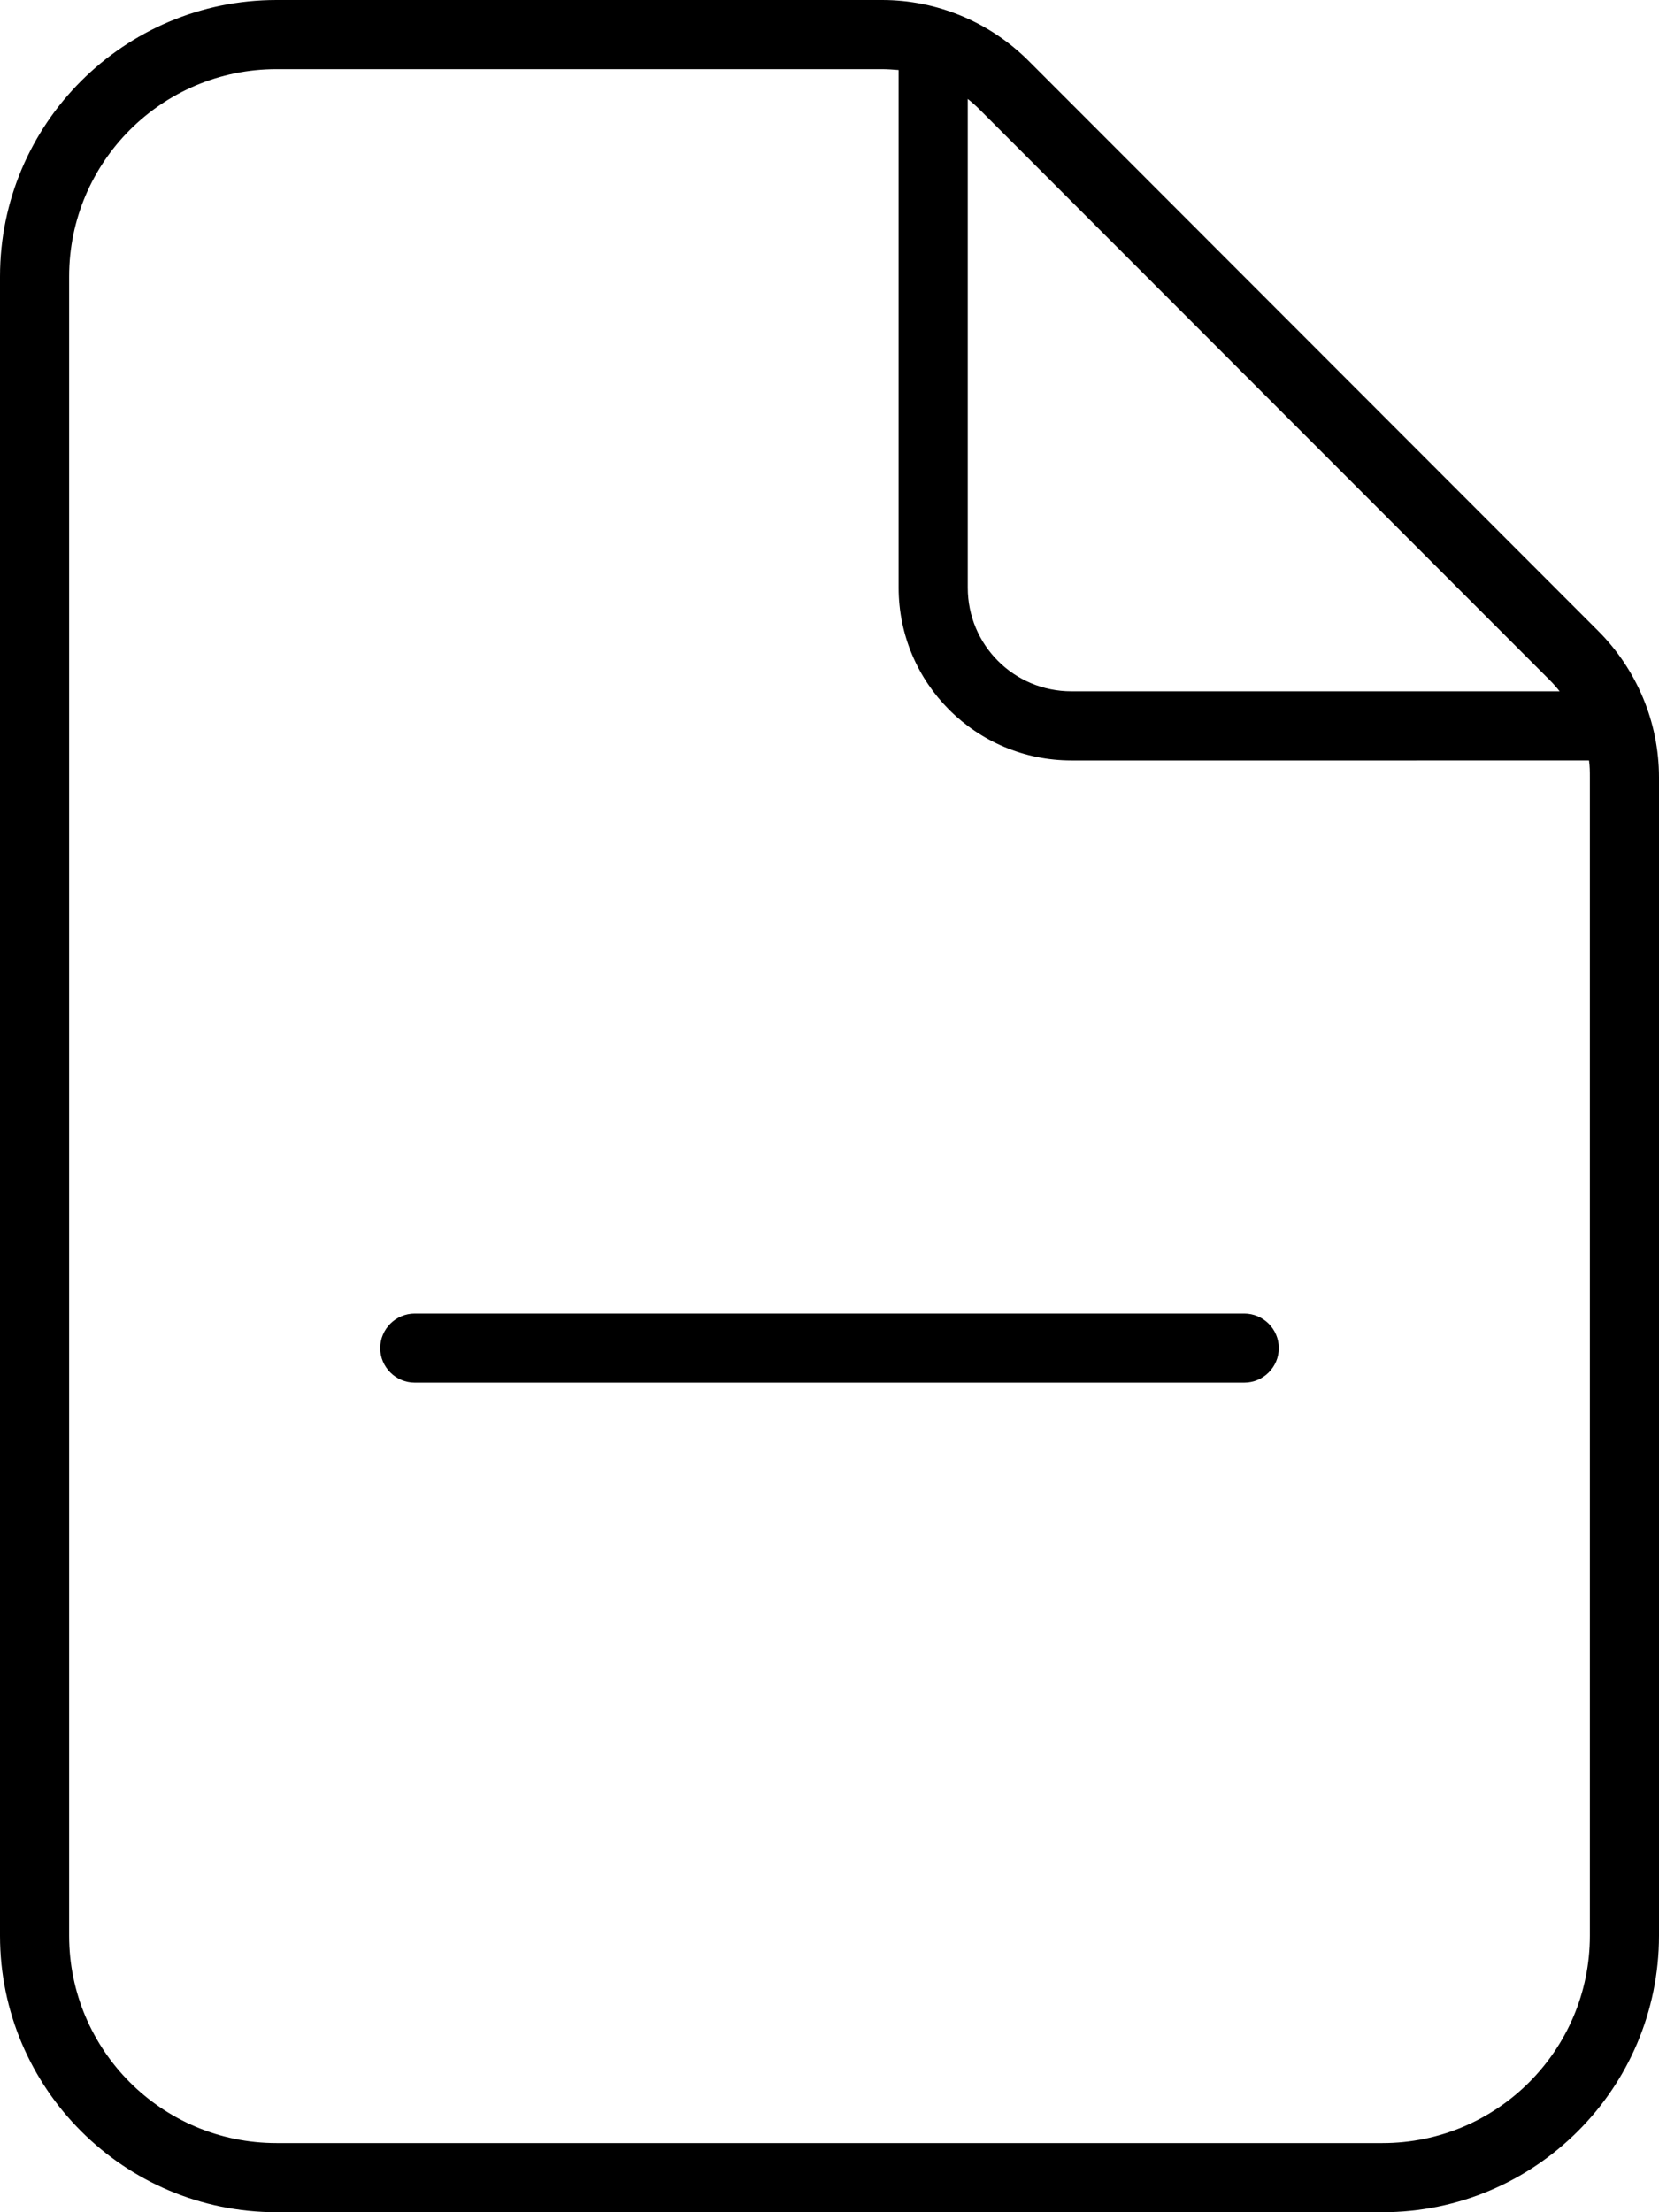 <svg xmlns="http://www.w3.org/2000/svg" viewBox="0 0 384 512"><!--! Font Awesome Pro 6.4.0 by @fontawesome - https://fontawesome.com License - https://fontawesome.com/license (Commercial License) Copyright 2023 Fonticons, Inc. --><path d="M64 496c-26.5 0-48-21.5-48-48V64c0-26.5 21.5-48 48-48H204.1c1.3 0 2.6 .1 3.9 .2V136c0 22.1 17.9 40 40 40H367.8c.2 1.3 .2 2.6 .2 3.9V448c0 26.5-21.5 48-48 48H64zM358.6 157.3c.9 .9 1.7 1.8 2.4 2.7H248c-13.3 0-24-10.7-24-24V22.9c1 .8 1.9 1.6 2.7 2.4L358.6 157.3zM64 0C28.7 0 0 28.7 0 64V448c0 35.3 28.7 64 64 64H320c35.3 0 64-28.7 64-64V179.9c0-12.7-5.1-24.9-14.1-33.9L238.1 14.1c-9-9-21.2-14.1-33.9-14.1H64zM96 304c-4.4 0-8 3.6-8 8s3.6 8 8 8H288c4.4 0 8-3.6 8-8s-3.6-8-8-8H96z"/></svg>